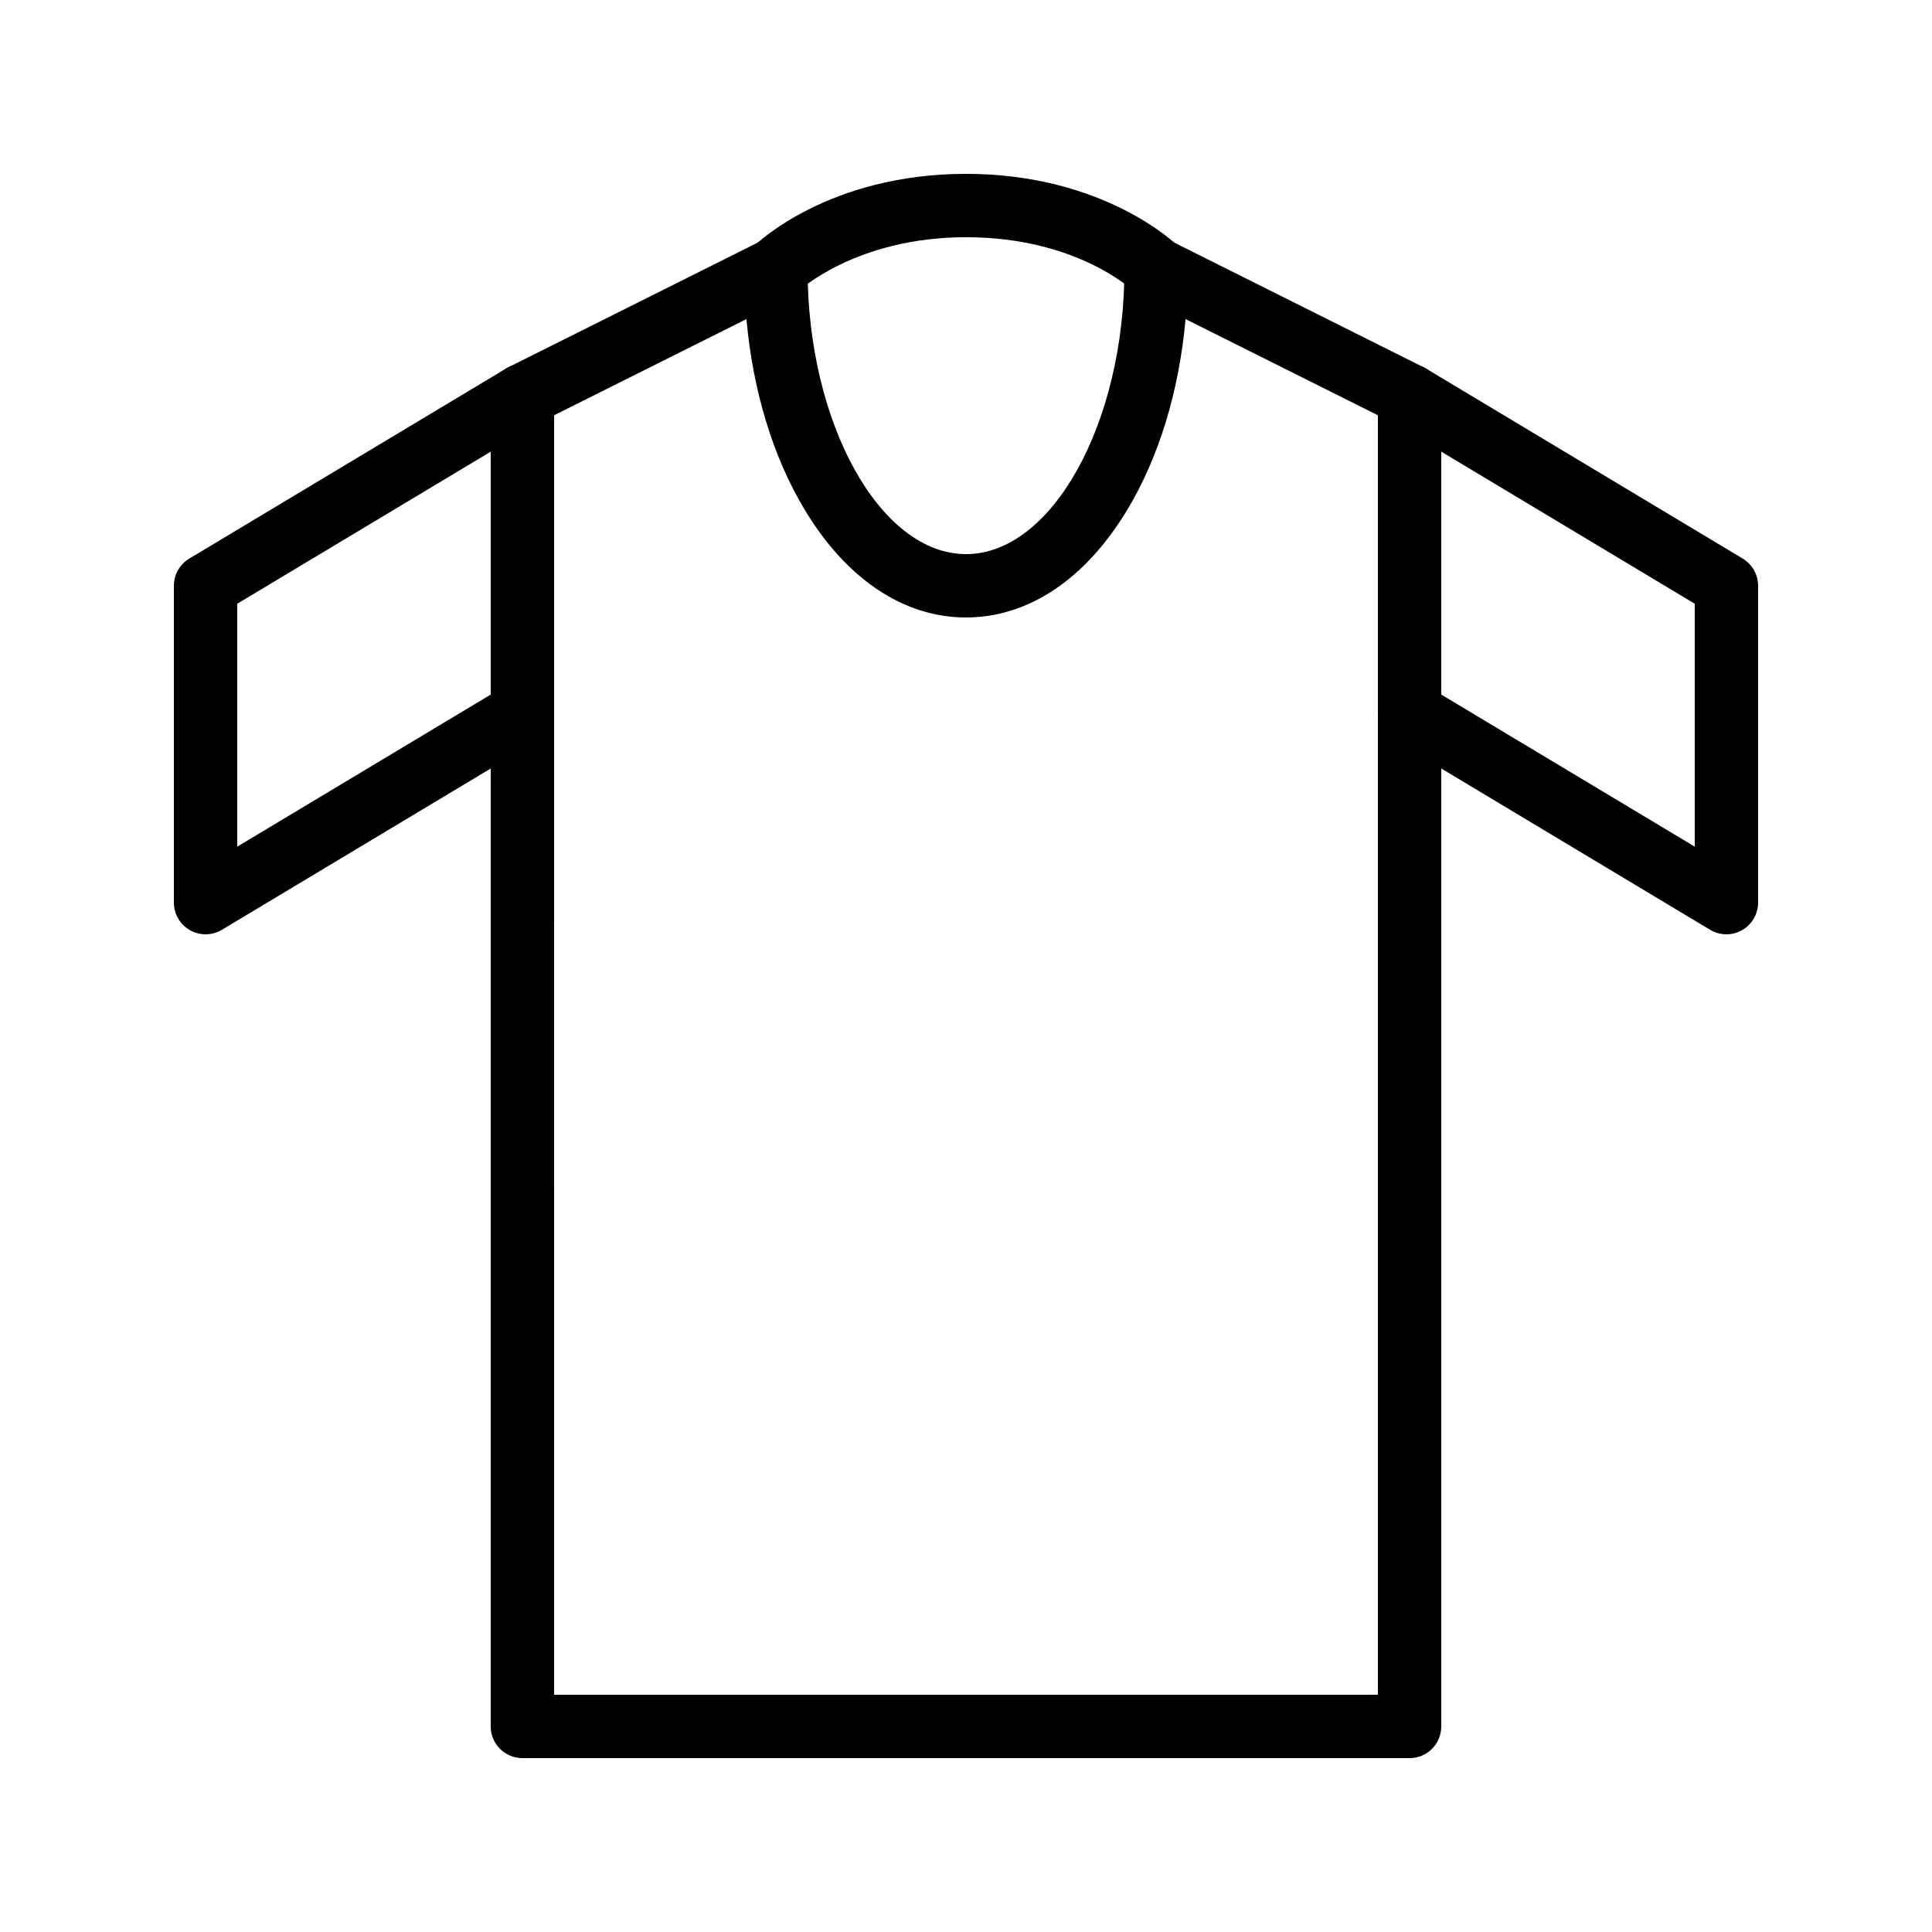 <?xml version="1.0" encoding="UTF-8"?>
<!-- Uploaded to: ICON Repo, www.svgrepo.com, Generator: ICON Repo Mixer Tools -->
<svg fill="#000000" width="800px" height="800px" version="1.1" viewBox="144 144 512 512" xmlns="http://www.w3.org/2000/svg">
 <g>
  <path d="m198.48 391.6c-1.426 0-2.852-0.363-4.137-1.09-2.633-1.492-4.262-4.281-4.262-7.309v-83.965c0-2.949 1.547-5.684 4.078-7.199l83.969-50.383c2.594-1.559 5.824-1.598 8.457-0.105 2.633 1.492 4.258 4.281 4.258 7.309v83.969c0 2.949-1.547 5.684-4.078 7.199l-83.969 50.383c-1.328 0.793-2.82 1.191-4.316 1.191zm8.395-87.609v64.383l67.176-40.305v-64.383z"/>
  <path d="m601.52 391.6c-1.496 0-2.992-0.398-4.32-1.195l-83.969-50.383c-2.531-1.516-4.078-4.25-4.078-7.199v-83.969c0-3.023 1.629-5.816 4.258-7.309 2.633-1.492 5.859-1.449 8.457 0.105l83.969 50.383c2.531 1.516 4.078 4.25 4.078 7.199v83.969c0 3.023-1.629 5.816-4.258 7.309-1.285 0.727-2.711 1.09-4.137 1.09zm-75.574-63.531 67.176 40.305v-64.383l-67.176-40.305z"/>
  <path d="m517.55 609.92h-235.11c-4.637 0-8.398-3.762-8.398-8.398l0.004-352.66c0-3.18 1.797-6.086 4.641-7.512l67.176-33.586c2.602-1.301 5.695-1.164 8.168 0.367 2.477 1.531 3.984 4.234 3.984 7.144 0 40.965 19.227 75.57 41.984 75.57s41.984-34.609 41.984-75.57c0-2.91 1.508-5.613 3.984-7.141 2.477-1.531 5.566-1.668 8.168-0.367l67.176 33.586c2.84 1.422 4.637 4.328 4.637 7.508v352.67c0 4.637-3.758 8.395-8.395 8.395zm-226.71-16.793h218.32v-339.08l-50.973-25.484c-1.695 18.926-7.004 36.473-15.363 50.402-11.09 18.492-26.297 28.672-42.82 28.672s-31.734-10.184-42.824-28.672c-8.359-13.934-13.668-31.477-15.363-50.402l-50.973 25.484z"/>
  <path d="m450.38 223.66c-2.133 0-4.266-0.805-5.902-2.422-0.566-0.547-15.328-14.371-44.477-14.371-29.113 0-44.336 14.227-44.48 14.371-3.301 3.258-8.617 3.227-11.875-0.074-3.258-3.301-3.227-8.617 0.074-11.875 0.793-0.785 19.875-19.215 56.281-19.215s55.488 18.434 56.281 19.215c3.301 3.258 3.332 8.574 0.074 11.875-1.645 1.664-3.809 2.496-5.977 2.496z"/>
 </g>
</svg>
